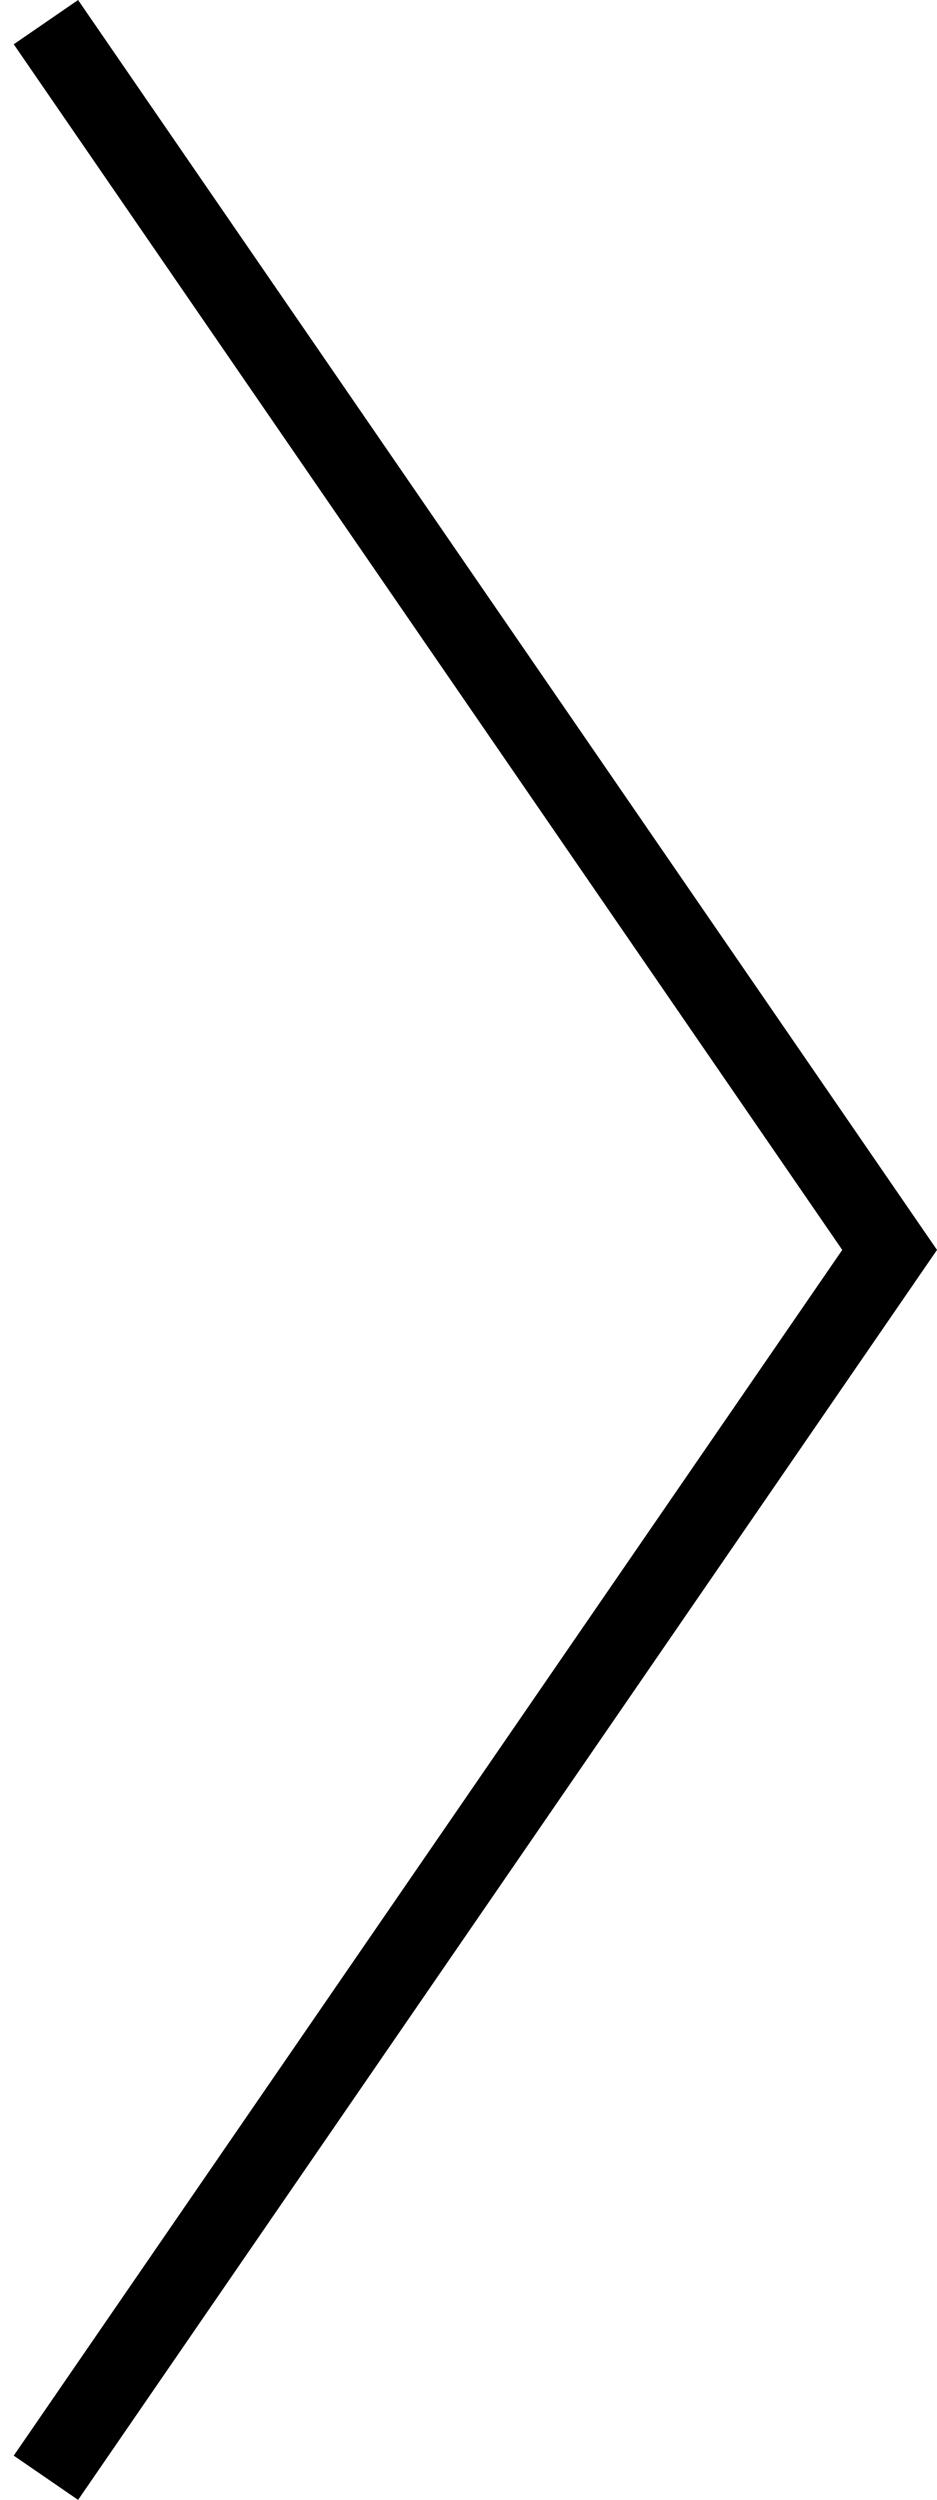<svg width="24" height="64" viewBox="0 0 24 64" fill="none" xmlns="http://www.w3.org/2000/svg">
  <line x1="1.176" y1="63.434" x2="23.176" y2="31.433" stroke="black" stroke-width="2"/>
  <line x1="23.176" y1="32.566" x2="1.176" y2="0.567" stroke="black" stroke-width="2"/>
</svg>
